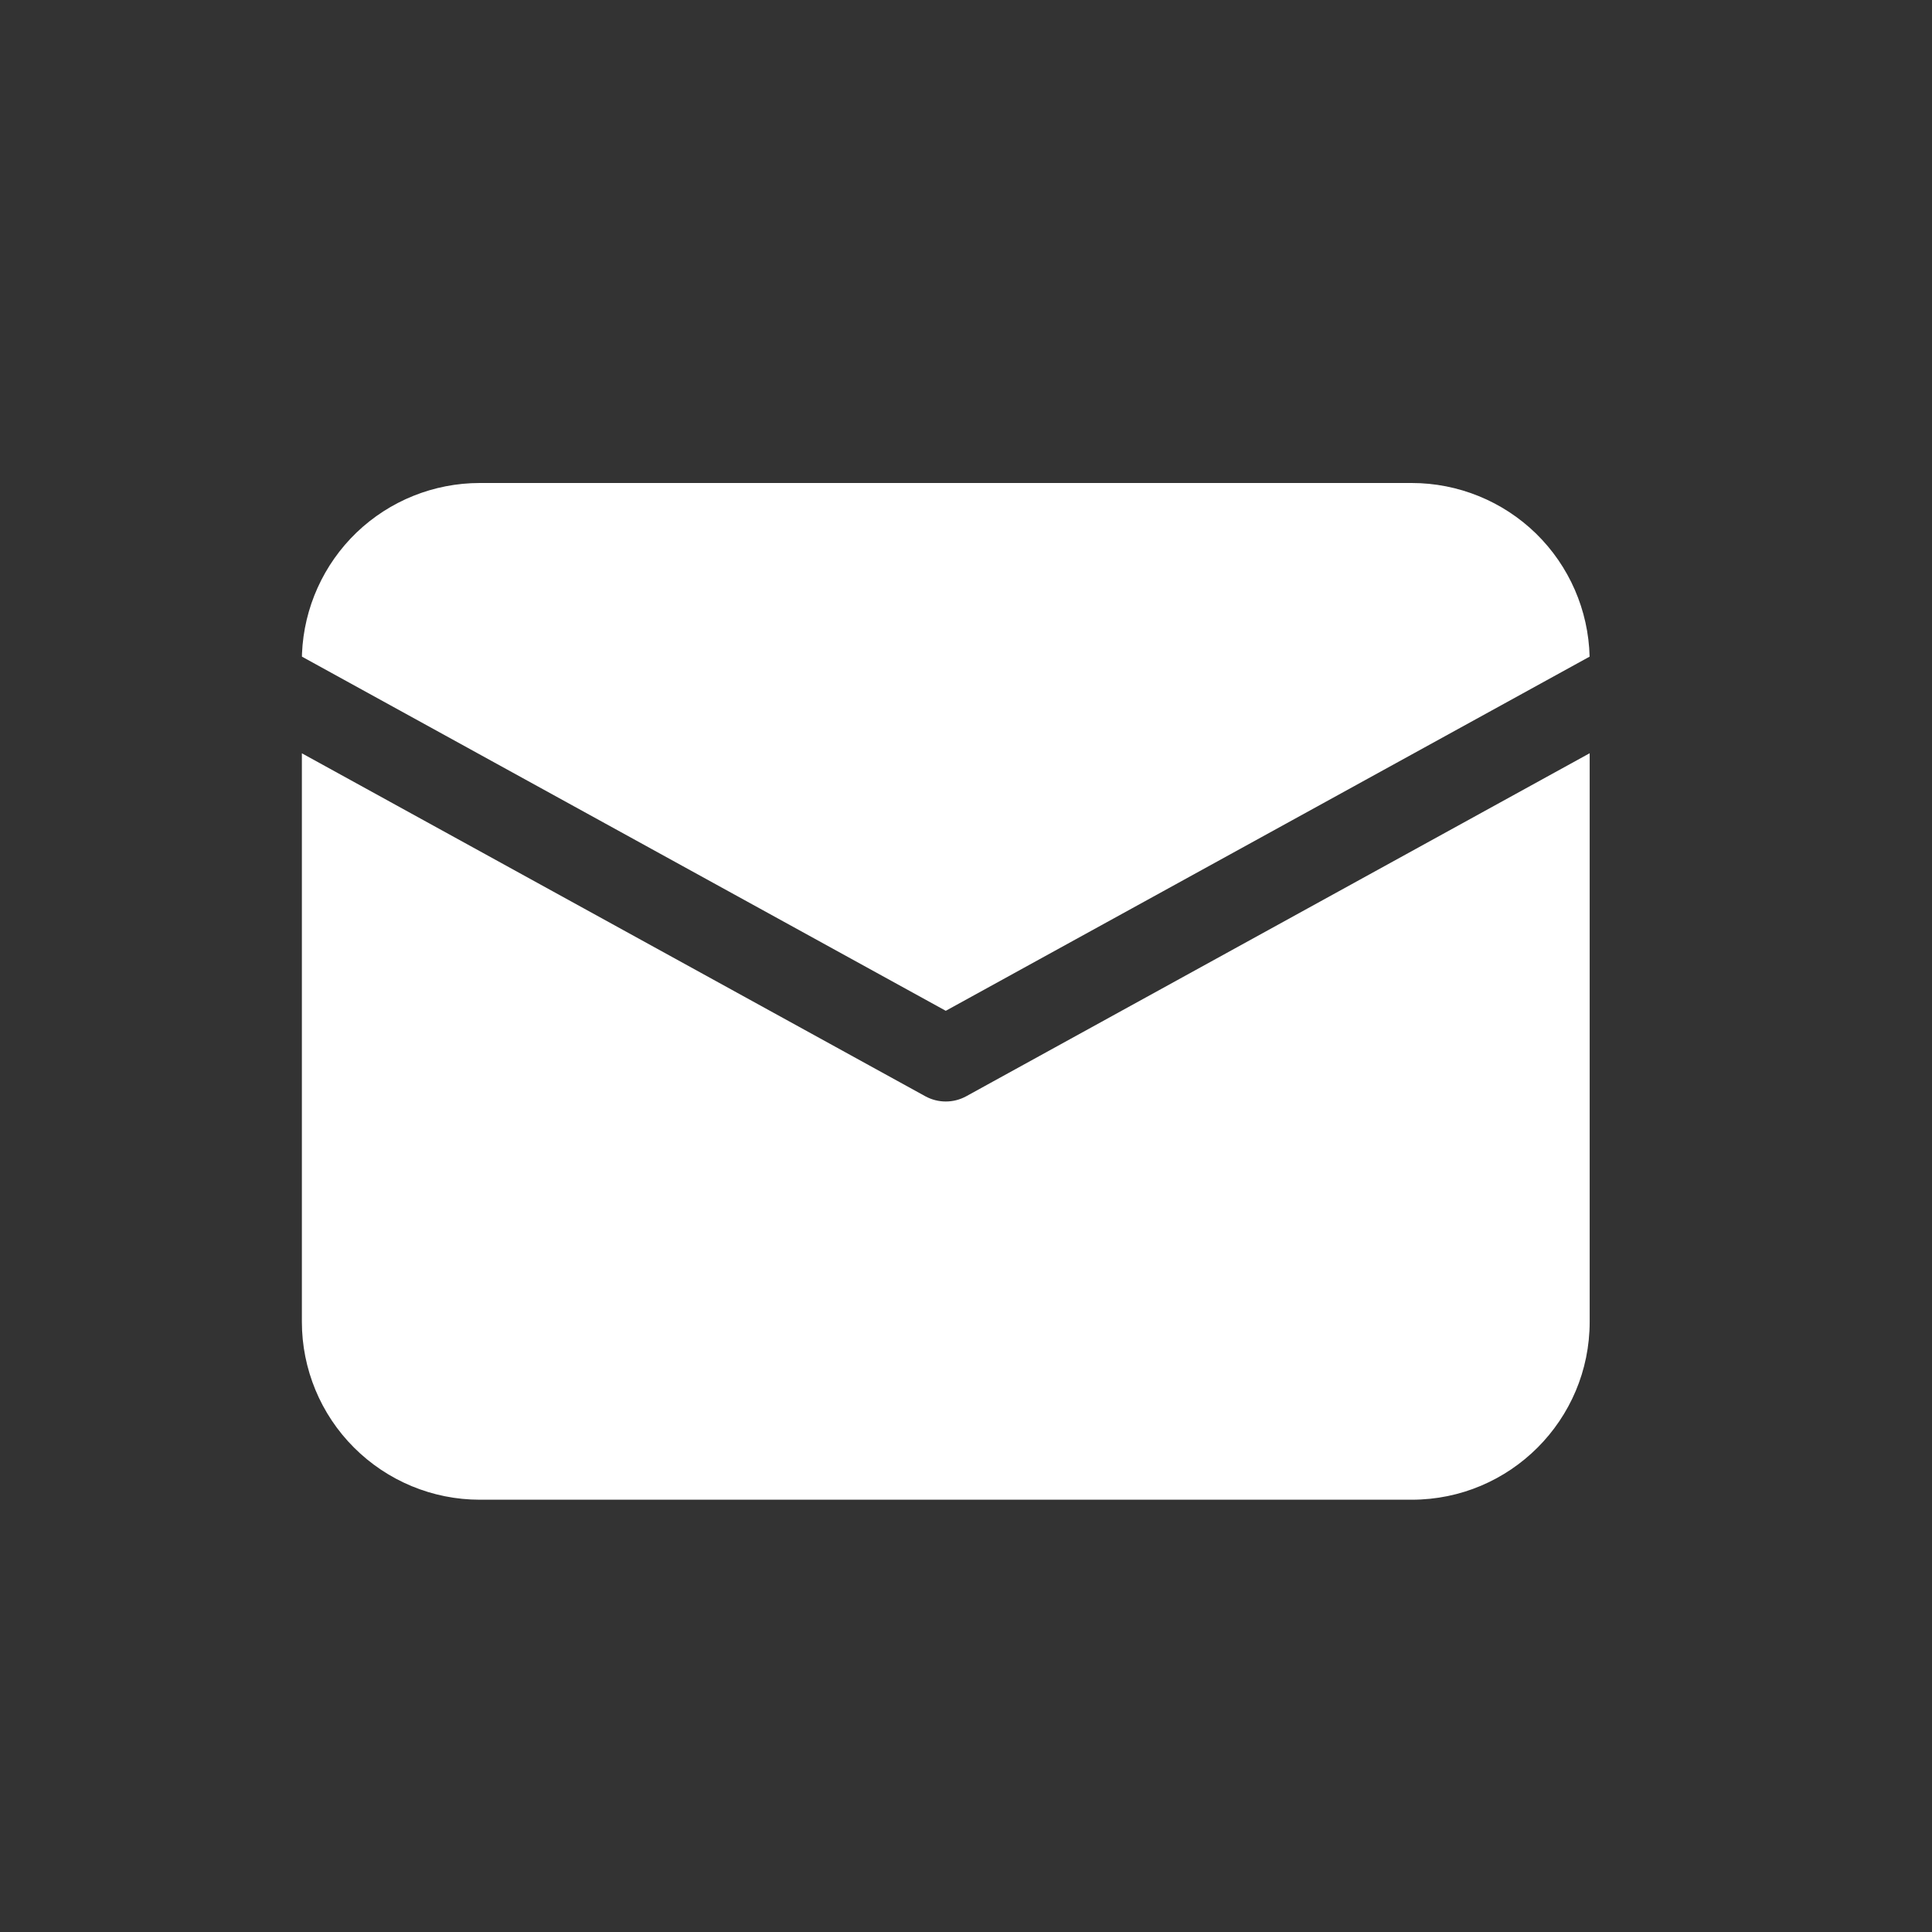 <?xml version="1.0" encoding="UTF-8"?> <svg xmlns="http://www.w3.org/2000/svg" width="32" height="32" viewBox="0 0 32 32" fill="none"><rect x="0" y="0" width="32" height="32" fill="#333333" stroke="none"/> <path d="M26.33 12.477V21.893C26.33 23.52 25.011 24.84 23.383 24.84H7.947C7.165 24.84 6.416 24.529 5.863 23.976C5.31 23.424 5 22.674 5 21.893V12.477L15.327 18.158C15.538 18.273 15.793 18.273 16.003 18.158L26.33 12.476V12.477ZM23.383 8C24.152 8 24.891 8.301 25.442 8.838C25.992 9.376 26.31 10.107 26.329 10.876L15.665 16.742L5.001 10.876L5.002 10.825C5.034 10.065 5.358 9.347 5.906 8.82C6.455 8.294 7.186 8 7.947 8H23.383Z" fill="white"></path> </svg> 